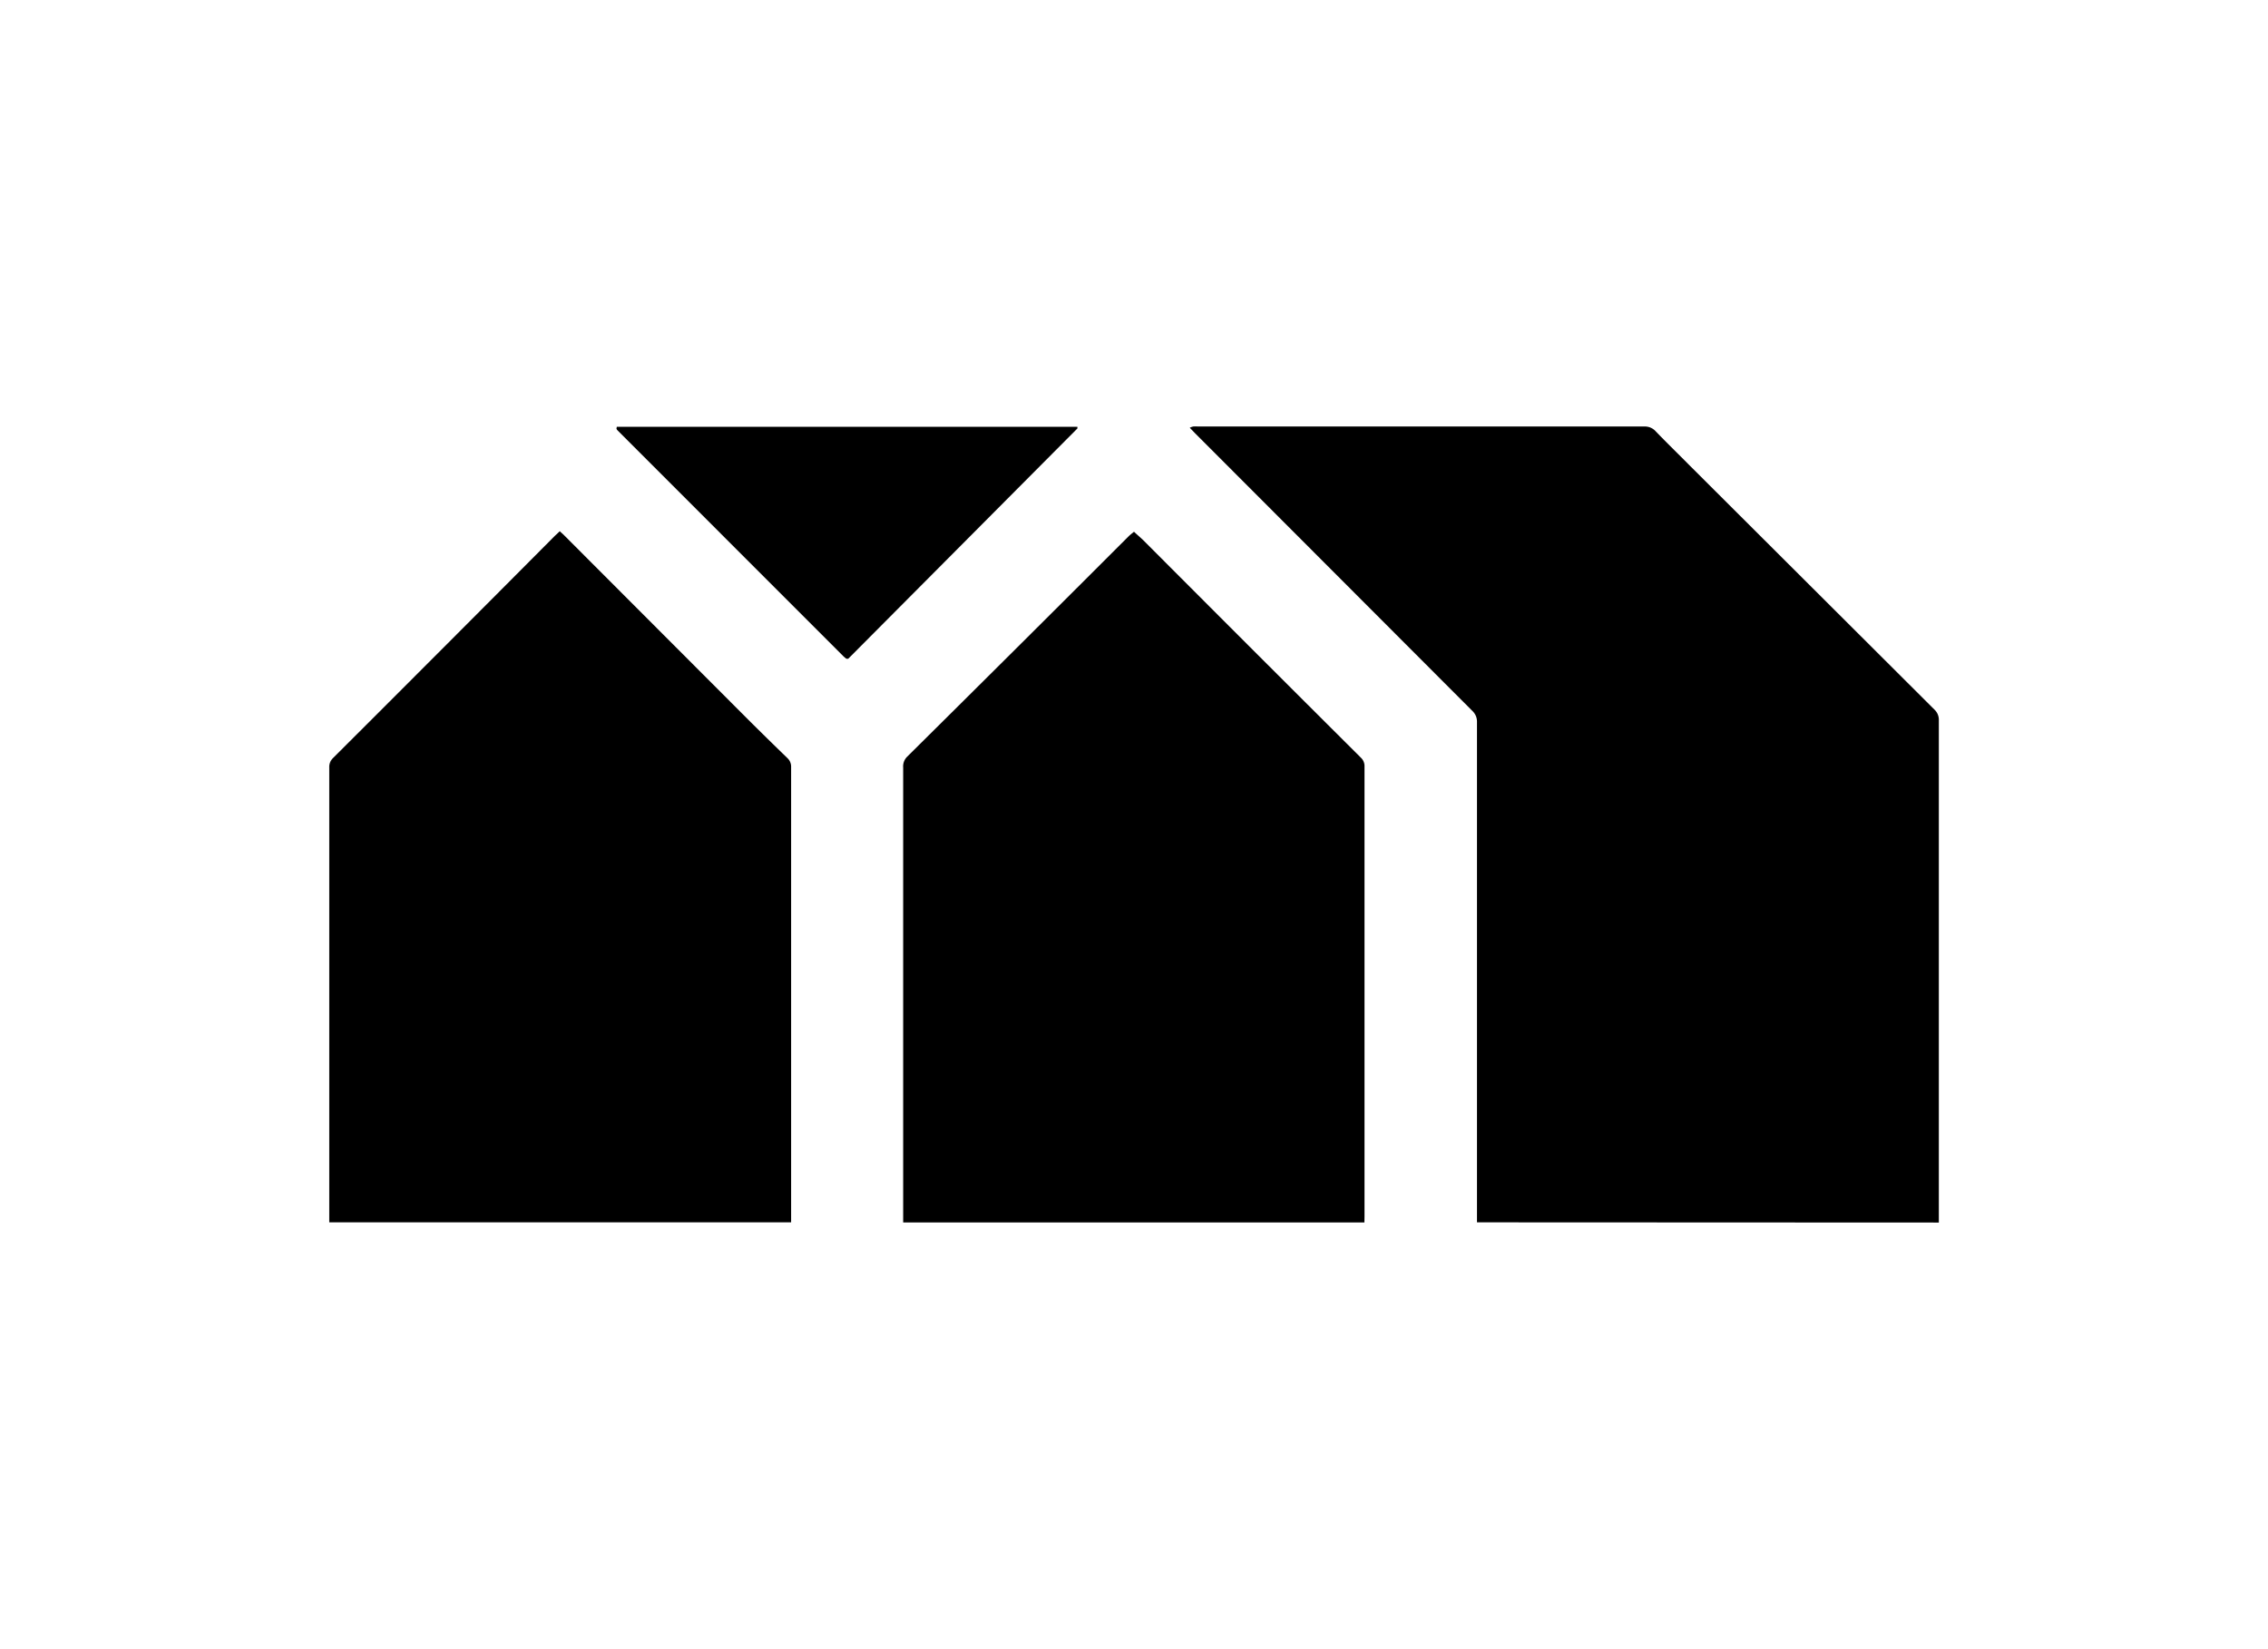 <svg id="Capa_1" data-name="Capa 1" xmlns="http://www.w3.org/2000/svg" viewBox="0 0 220 160"><title>template-trabajos-+++_28septiembre</title><path d="M143.27,118.59v-.77q0-23.88,0-47.75a1.44,1.44,0,0,0-.46-1.11L115.89,42l-.48-.5a1.52,1.52,0,0,1,.33-.12,3.73,3.73,0,0,1,.47,0q21.64,0,43.29,0a1.4,1.4,0,0,1,1.11.47c1.06,1.1,2.15,2.16,3.22,3.24l23.8,23.74a1.37,1.37,0,0,1,.44,1.07q0,24,0,48v.71Z"/><path d="M132.35,118.6H87.61V91.14q0-8.33,0-16.67A1.32,1.32,0,0,1,88,73.41Q98.79,62.72,109.51,52c.15-.14.32-.27.49-.41.33.31.64.57.93.85Q121.46,63,132,73.5a1.12,1.12,0,0,1,.36.88q0,21.83,0,43.65Z"/><path d="M76.73,118.59H31.94V118q0-21.78,0-43.56a1.18,1.18,0,0,1,.39-.92Q43.08,62.79,53.81,52l.49-.46c.18.17.34.3.48.45L72.62,69.86q1.86,1.85,3.75,3.68a1.13,1.13,0,0,1,.37.88q0,6,0,12.06v32.11Z"/><path d="M59.83,41.41h44.68l0,.16L82.28,63.91H82.1a3.45,3.45,0,0,1-.28-.23L59.89,41.74a1,1,0,0,1-.09-.13s0,0,0,0S59.81,41.52,59.83,41.41Z"/></svg>